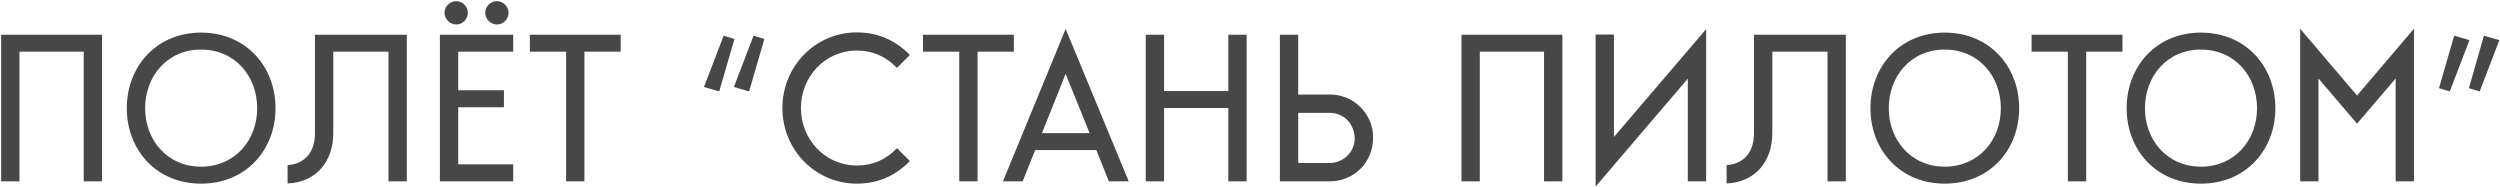 <?xml version="1.0" encoding="UTF-8"?> <svg xmlns="http://www.w3.org/2000/svg" width="1296" height="97" viewBox="0 0 1296 97" fill="none"> <path d="M0.6 18V94H10.1V26.8H43.4V94H52.9V18H0.6ZM104.231 16.9C81.031 16.9 65.731 34.5 65.731 56.1C65.731 77.7 81.031 95.2 104.231 95.2C127.531 95.2 142.831 77.7 142.831 56.1C142.831 34.5 127.531 16.9 104.231 16.9ZM104.231 86.4C86.631 86.4 75.231 72.5 75.231 56.1C75.231 39.6 86.631 25.7 104.231 25.7C121.931 25.7 133.331 39.6 133.331 56.1C133.331 72.5 121.931 86.4 104.231 86.4ZM201.378 94H210.878V18H163.278V69C163.278 78.2 158.678 84.9 149.078 85.6V95.1C163.978 94.5 172.778 83.6 172.778 69V26.8H201.378V94ZM228.041 94H266.041V85.2H237.541V55.6H261.241V46.8H237.541V26.8H266.041V18H228.041V94ZM251.541 6.6C251.541 9.9 254.341 12.7 257.641 12.7C260.941 12.7 263.641 9.9 263.641 6.6C263.641 3.4 260.841 0.6 257.641 0.6C254.341 0.6 251.541 3.3 251.541 6.6ZM230.441 6.6C230.441 9.9 233.241 12.7 236.541 12.7C239.841 12.7 242.541 9.9 242.541 6.6C242.541 3.4 239.741 0.6 236.541 0.6C233.241 0.6 230.441 3.3 230.441 6.6ZM293.469 26.8V94H302.969V26.8H321.769V18H274.669V26.8H293.469ZM372.841 47.4L380.741 20.2L375.141 18.5L364.941 45.1L372.841 47.4ZM388.341 47.4L396.241 20.2L390.641 18.5L380.441 45.1L388.341 47.4ZM405.594 56C405.594 77.5 422.494 95.2 444.194 95.2C454.894 95.2 464.094 91.3 471.694 83.5L464.994 76.8C459.294 82.8 452.394 85.8 444.194 85.8C427.694 85.8 415.194 72.2 415.194 56C415.194 39.8 427.694 26.2 444.194 26.2C452.294 26.2 459.194 29.2 464.994 35.2L471.694 28.5C464.094 20.7 454.894 16.8 444.194 16.8C422.494 16.8 405.594 34.5 405.594 56ZM497.277 26.8V94H506.777V26.8H525.577V18H478.477V26.8H497.277ZM536.634 77.8H568.334L574.834 94H585.134L552.434 15L519.934 94H530.134L536.634 77.8ZM564.834 69H540.134L552.434 38.3L564.834 69ZM603.459 56H636.759V94H646.259V18H636.759V47.2H603.459V18H593.959V94H603.459V56ZM672.991 84.5V58.5H689.391C691.691 58.5 693.891 59.1 695.791 60.2L695.991 60.3C699.791 62.4 702.291 67.2 702.291 71.8C702.291 78.8 696.291 84.5 689.391 84.5H672.991ZM711.491 67.6V67.5L711.291 66.3L711.091 65.8V65.7L710.891 65V64.9L710.791 64.7V64.4L710.491 63.8V63.7L710.291 63.2C706.891 54.6 698.691 49 689.391 49H672.991V18H663.491V94H689.391C701.891 94 711.791 84.1 711.791 71.6C711.791 70.3 711.691 69.1 711.591 68L711.491 67.6ZM757.631 18V94H767.131V26.8H800.431V94H809.931V18H757.631ZM884.463 15.1L836.663 71V17.9H827.163V96.7L874.963 40.8V94H884.463V15.1ZM947.374 94H956.874V18H909.274V69C909.274 78.2 904.674 84.9 895.074 85.6V95.1C909.974 94.5 918.774 83.6 918.774 69V26.8H947.374V94ZM1008.14 16.9C984.938 16.9 969.638 34.5 969.638 56.1C969.638 77.7 984.938 95.2 1008.14 95.2C1031.44 95.2 1046.74 77.7 1046.74 56.1C1046.74 34.5 1031.44 16.9 1008.14 16.9ZM1008.14 86.4C990.538 86.4 979.138 72.5 979.138 56.1C979.138 39.6 990.538 25.7 1008.14 25.7C1025.84 25.7 1037.24 39.6 1037.24 56.1C1037.24 72.5 1025.84 86.4 1008.14 86.4ZM1071.98 26.8V94H1081.48V26.8H1100.28V18H1053.18V26.8H1071.98ZM1140.95 16.9C1117.75 16.9 1102.45 34.5 1102.45 56.1C1102.45 77.7 1117.75 95.2 1140.95 95.2C1164.25 95.2 1179.55 77.7 1179.55 56.1C1179.55 34.5 1164.25 16.9 1140.95 16.9ZM1140.95 86.4C1123.35 86.4 1111.95 72.5 1111.95 56.1C1111.95 39.6 1123.35 25.7 1140.95 25.7C1158.65 25.7 1170.05 39.6 1170.05 56.1C1170.05 72.5 1158.65 86.4 1140.95 86.4ZM1201.9 40.7L1221.9 64.1L1241.9 40.7V94H1251.4V14.9L1221.9 49.5L1192.4 14.9V94H1201.9V40.7ZM1287.67 18.5L1279.87 45.7L1285.47 47.4L1295.67 20.8L1287.67 18.5ZM1272.27 18.5L1264.37 45.7L1269.97 47.4L1280.17 20.8L1272.27 18.5Z" fill="#474747"></path> </svg> 